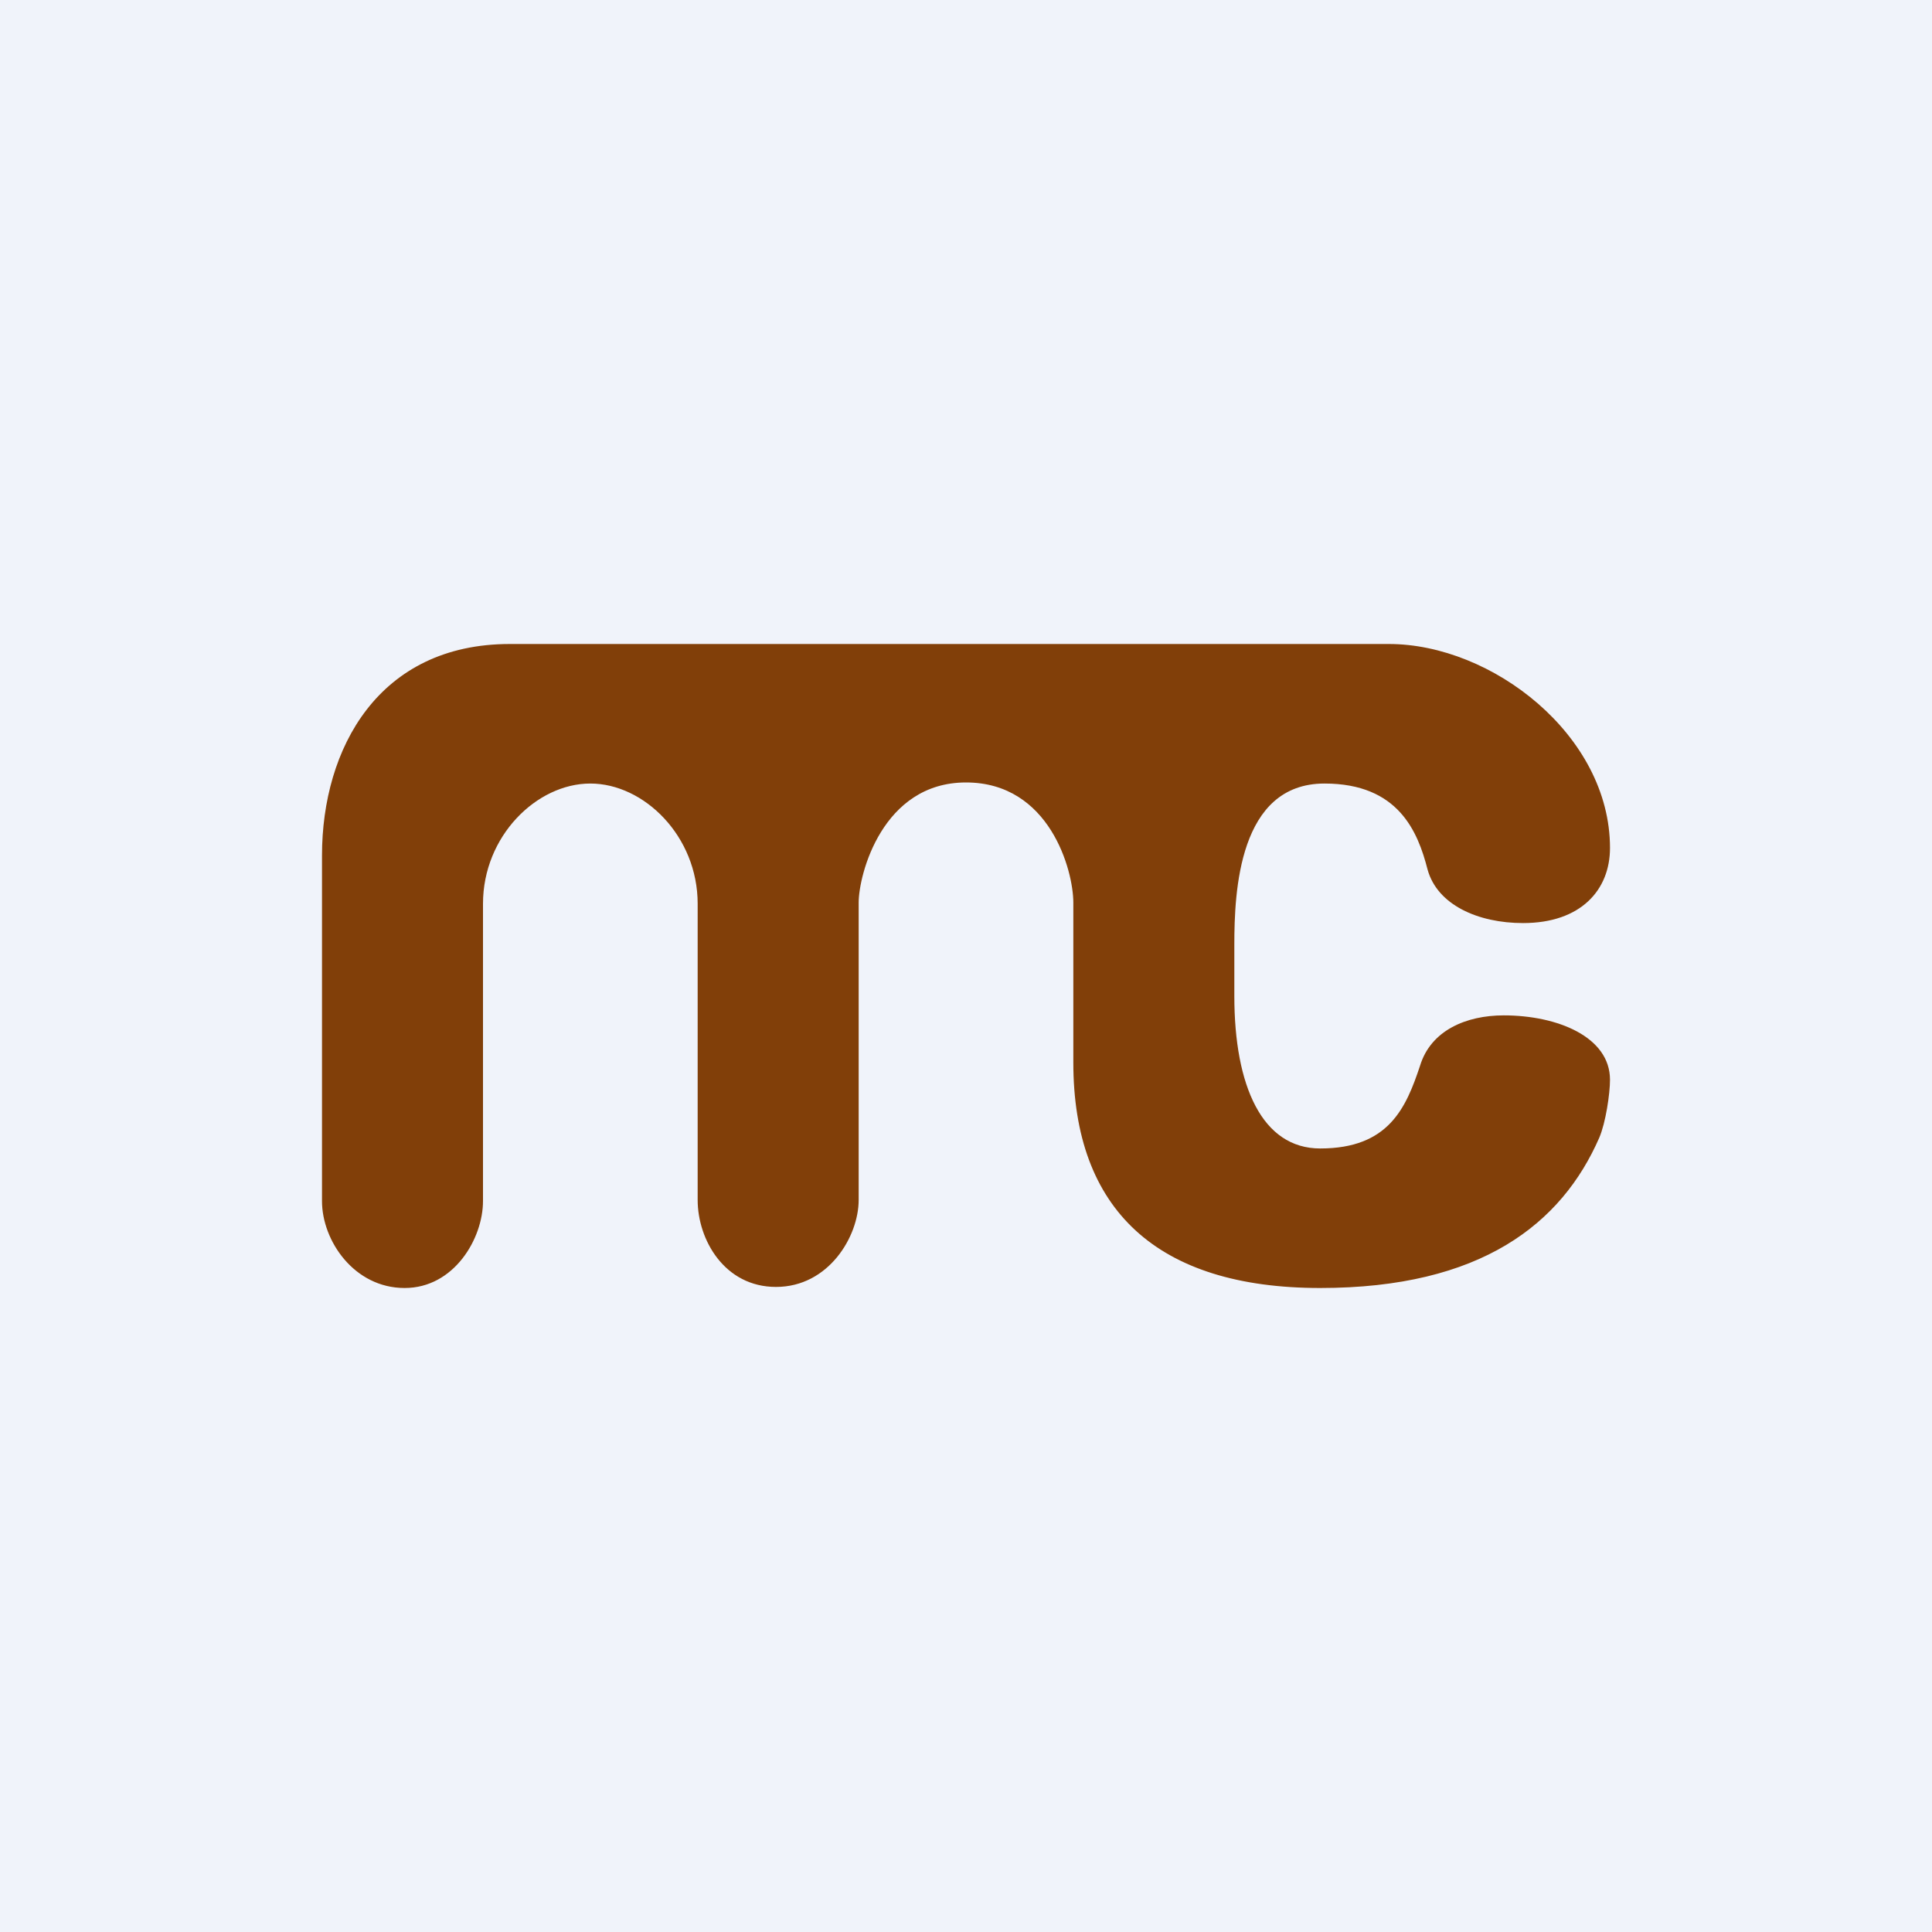 <!-- by TradingView --><svg width="18" height="18" viewBox="0 0 18 18" xmlns="http://www.w3.org/2000/svg"><path fill="#F0F3FA" d="M0 0h18v18H0z"/><path d="M3 11.19V7.97C3 6.97 3.53 6 4.75 6h8.19C13.9 6 15 6.85 15 7.9c0 .39-.27.7-.81.7-.42 0-.8-.17-.89-.5-.09-.35-.27-.8-.96-.8-.8 0-.84 1.01-.84 1.5v.48c0 .84.26 1.42.8 1.42.64 0 .8-.38.93-.77.1-.33.43-.47.78-.47.5 0 .99.2.99.6 0 .13-.04.4-.1.54-.35.8-1.1 1.4-2.6 1.4-1.52 0-2.3-.73-2.3-2.1V8.41c0-.3-.22-1.12-1-1.12s-1 .86-1 1.12v2.77c0 .34-.28.81-.77.81-.48 0-.73-.44-.73-.81V8.42c0-.63-.5-1.12-1-1.12s-1 .49-1 1.12v2.77c0 .35-.27.81-.73.81-.47 0-.77-.44-.77-.81Z" fill="#813F09"/></svg>